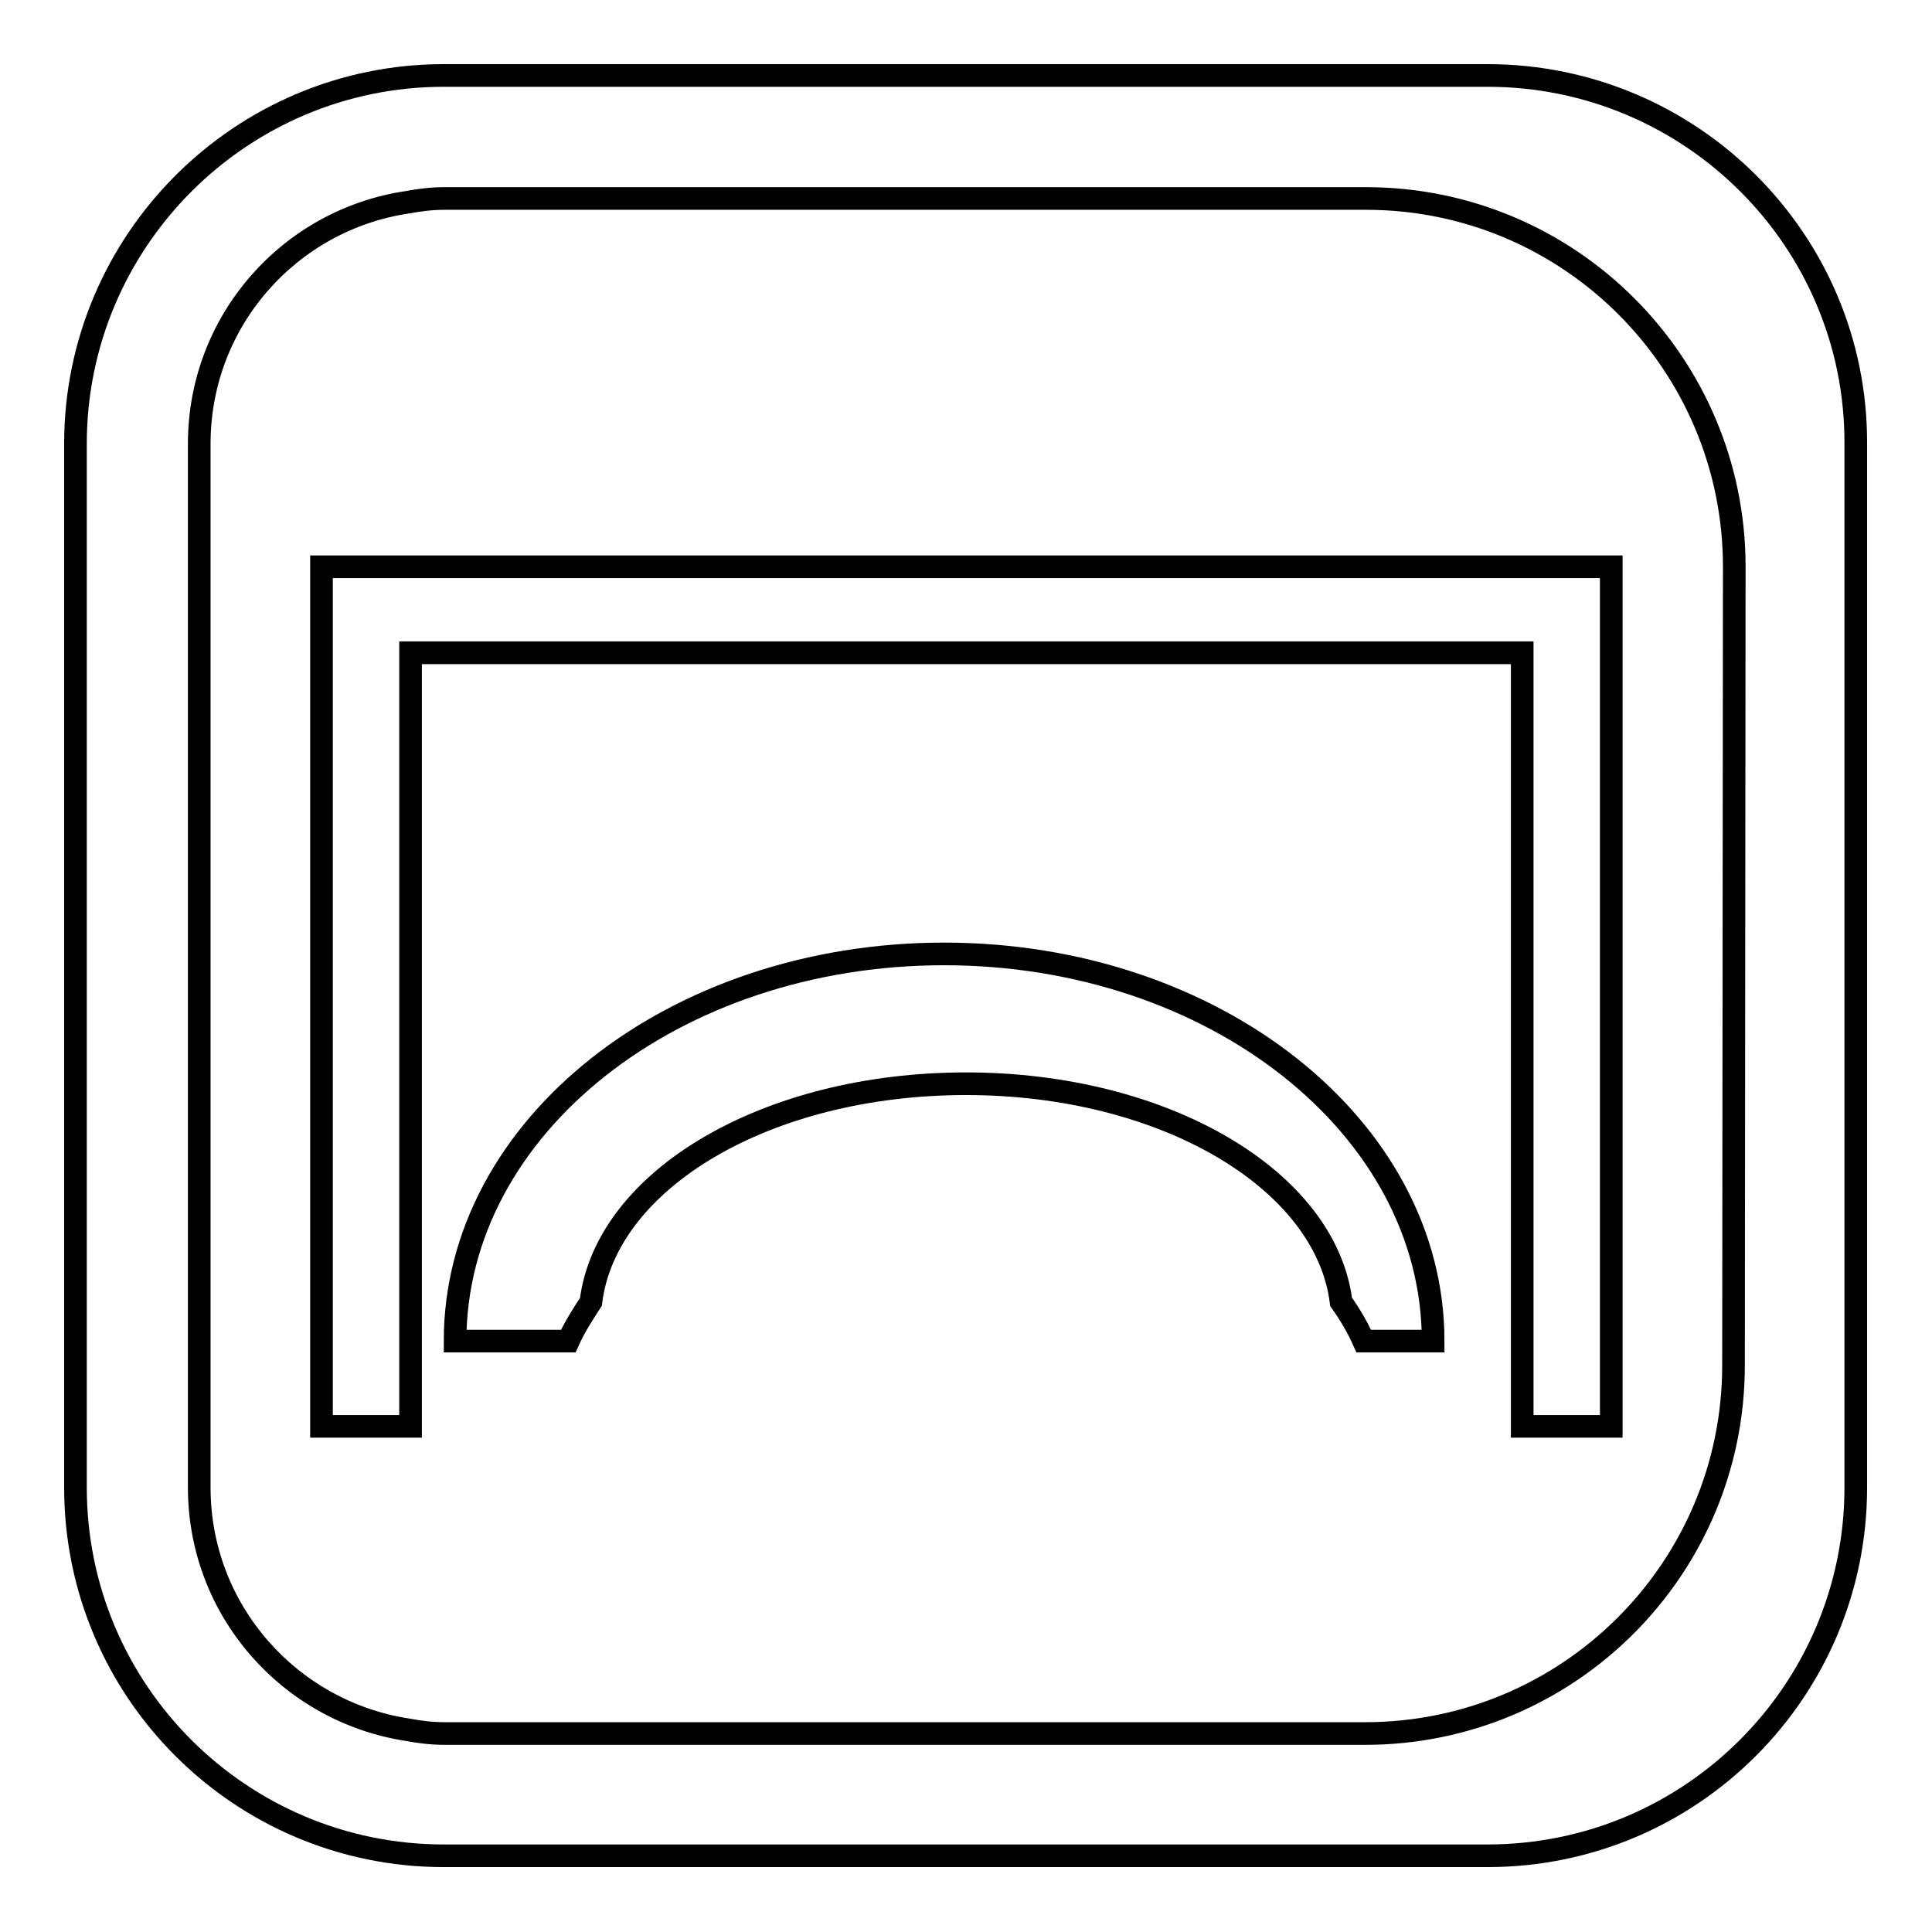 <?xml version="1.0" encoding="utf-8"?>
<!-- Svg Vector Icons : http://www.onlinewebfonts.com/icon -->
<!DOCTYPE svg PUBLIC "-//W3C//DTD SVG 1.1//EN" "http://www.w3.org/Graphics/SVG/1.1/DTD/svg11.dtd">
<svg version="1.1" xmlns="http://www.w3.org/2000/svg" xmlns:xlink="http://www.w3.org/1999/xlink" x="0px" y="0px" viewBox="0 0 256 256" enable-background="new 0 0 256 256" xml:space="preserve">
<g><g><path stroke-width="3" fill-opacity="0" stroke="#000000"  d="M125.1,126.4c-35.8,0-64.8,22.9-64.8,51.3h15c0.8-1.8,1.9-3.5,3-5.2c2-16.2,23.3-28.9,49.7-28.9c26.4,0,47.7,12.8,49.7,28.9c1.2,1.7,2.2,3.4,3,5.2h9.2C189.9,149.3,160.8,126.4,125.1,126.4z M197.1,10H58.8C31.9,10,10,31.9,10,58.8v138.3c0,27,21.9,48.8,48.8,48.8h138.3c27,0,48.8-21.9,48.8-48.8V58.8C246,31.9,224.1,10,197.1,10z M229.7,180.9c0,27-21.9,48.8-48.8,48.8h-122c-1.7,0-3.3-0.2-4.9-0.5c-15.6-2.4-27.6-15.8-27.6-32.1V58.8c0-16.3,12-29.7,27.6-32c1.6-0.3,3.2-0.5,4.9-0.5h122.1c27,0,48.8,21.9,48.8,48.8L229.7,180.9L229.7,180.9z M42.6,189h11.8V86.5h147.3V189h11.8V75.1H42.6V189z"/></g></g>
</svg>